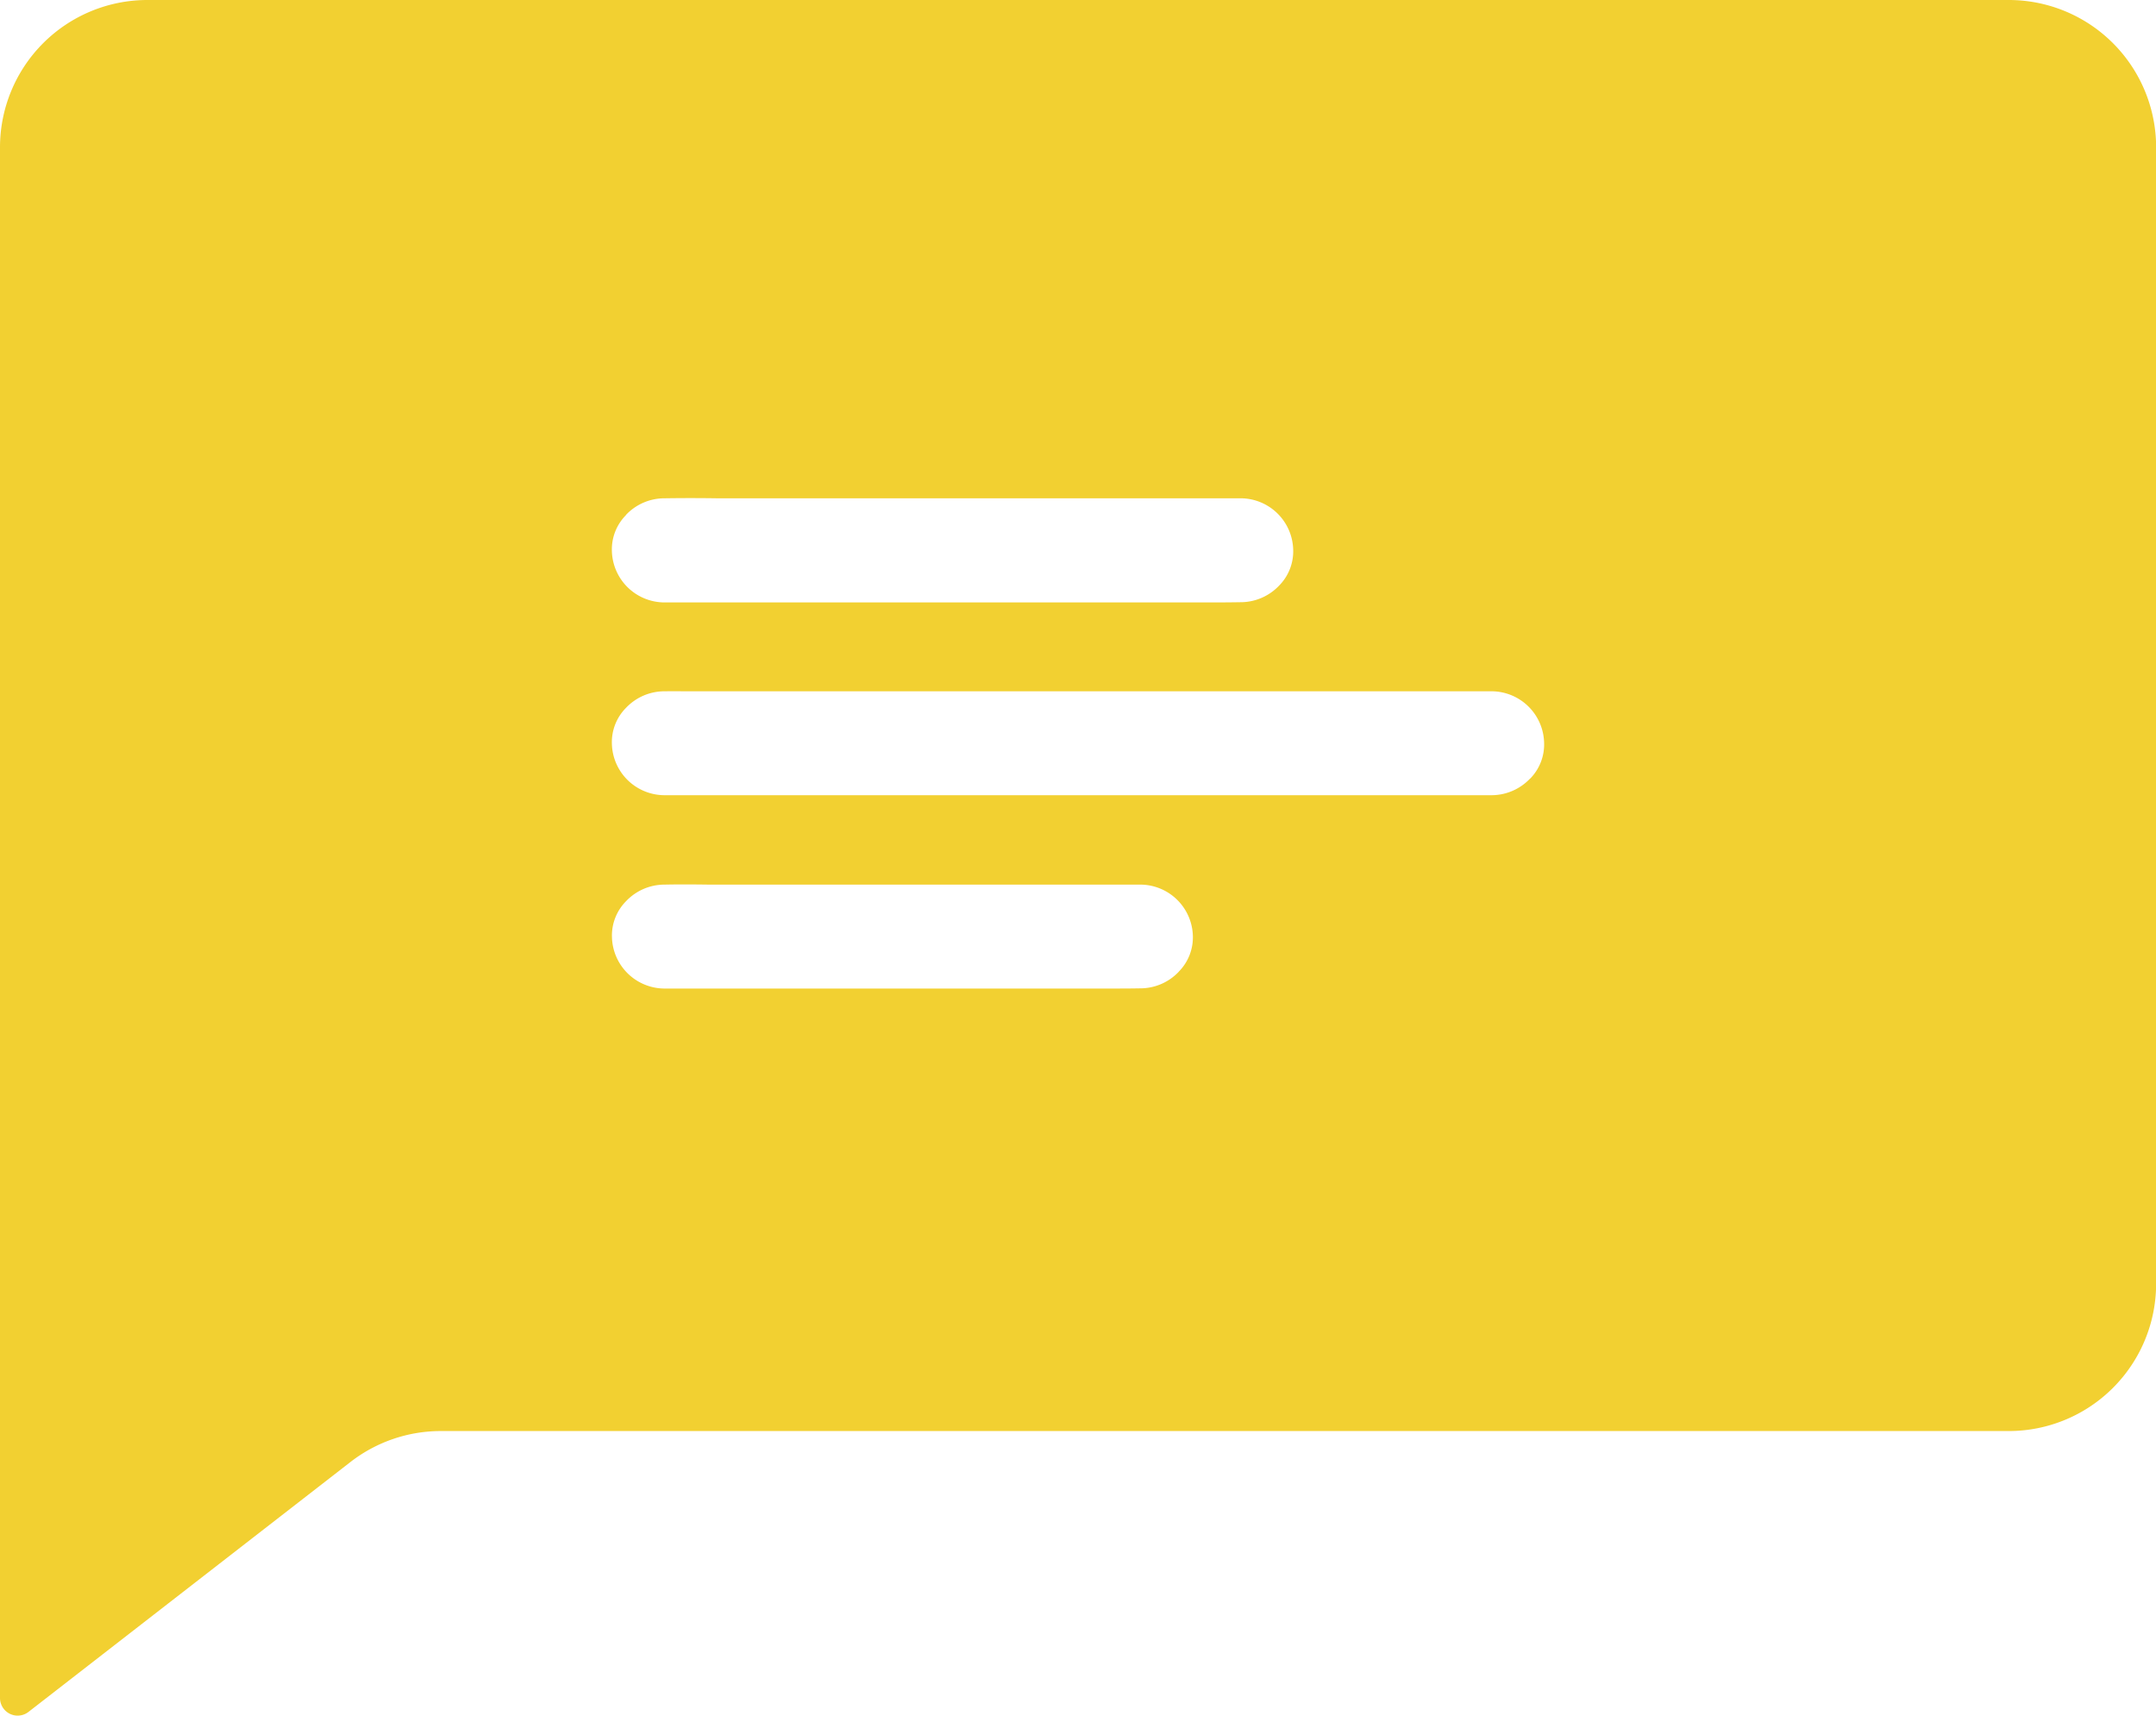 <svg id="Group_909" data-name="Group 909" xmlns="http://www.w3.org/2000/svg" width="89.395" height="71.145" viewBox="0 0 89.395 71.145"><defs><clipPath id="clip-path__testimonial"><path id="Rectangle_338" data-name="Rectangle 338" fill="none" d="M0 0h89.395v71.145H0z"/></clipPath></defs><g id="Group_908" data-name="Group 908" clip-path="url(#clip-path__testimonial)"><path id="Path_830" data-name="Path 830" d="M83.284 0H6.111A6.112 6.112 0 000 6.111v64.3a.732.732 0 001.181.578l13.35-10.363a6.112 6.112 0 013.747-1.284h65a6.111 6.111 0 006.122-6.11V6.111A6.111 6.111 0 0083.284 0M25.953 21.354a2.2 2.2 0 011.572-.691h.032a71.546 71.546 0 012.173 0h21.737a2.187 2.187 0 012.153 2.128 2.019 2.019 0 01-.581 1.49 2.2 2.2 0 01-1.572.691h-.032a57 57 0 01-1.094.009H27.525a2.187 2.187 0 01-2.154-2.128 2.018 2.018 0 01.581-1.49m22.926 18.93a2.194 2.194 0 01-1.572.691h-.027a47.85 47.85 0 01-.928.008H27.528a2.187 2.187 0 01-2.154-2.128 2.018 2.018 0 01.581-1.49 2.2 2.2 0 011.572-.691h.027c.617-.013 1.24-.008 1.843 0h17.908A2.187 2.187 0 0149.46 38.8a2.019 2.019 0 01-.582 1.49m14.565-8.006a2.2 2.2 0 01-1.572.691H27.525a2.187 2.187 0 01-2.154-2.128 2.018 2.018 0 01.581-1.49 2.2 2.2 0 011.572-.691h.056c.324-.005.65 0 .976 0h33.315a2.187 2.187 0 012.153 2.134 2.019 2.019 0 01-.581 1.49" fill="#f2d031"/></g></svg>